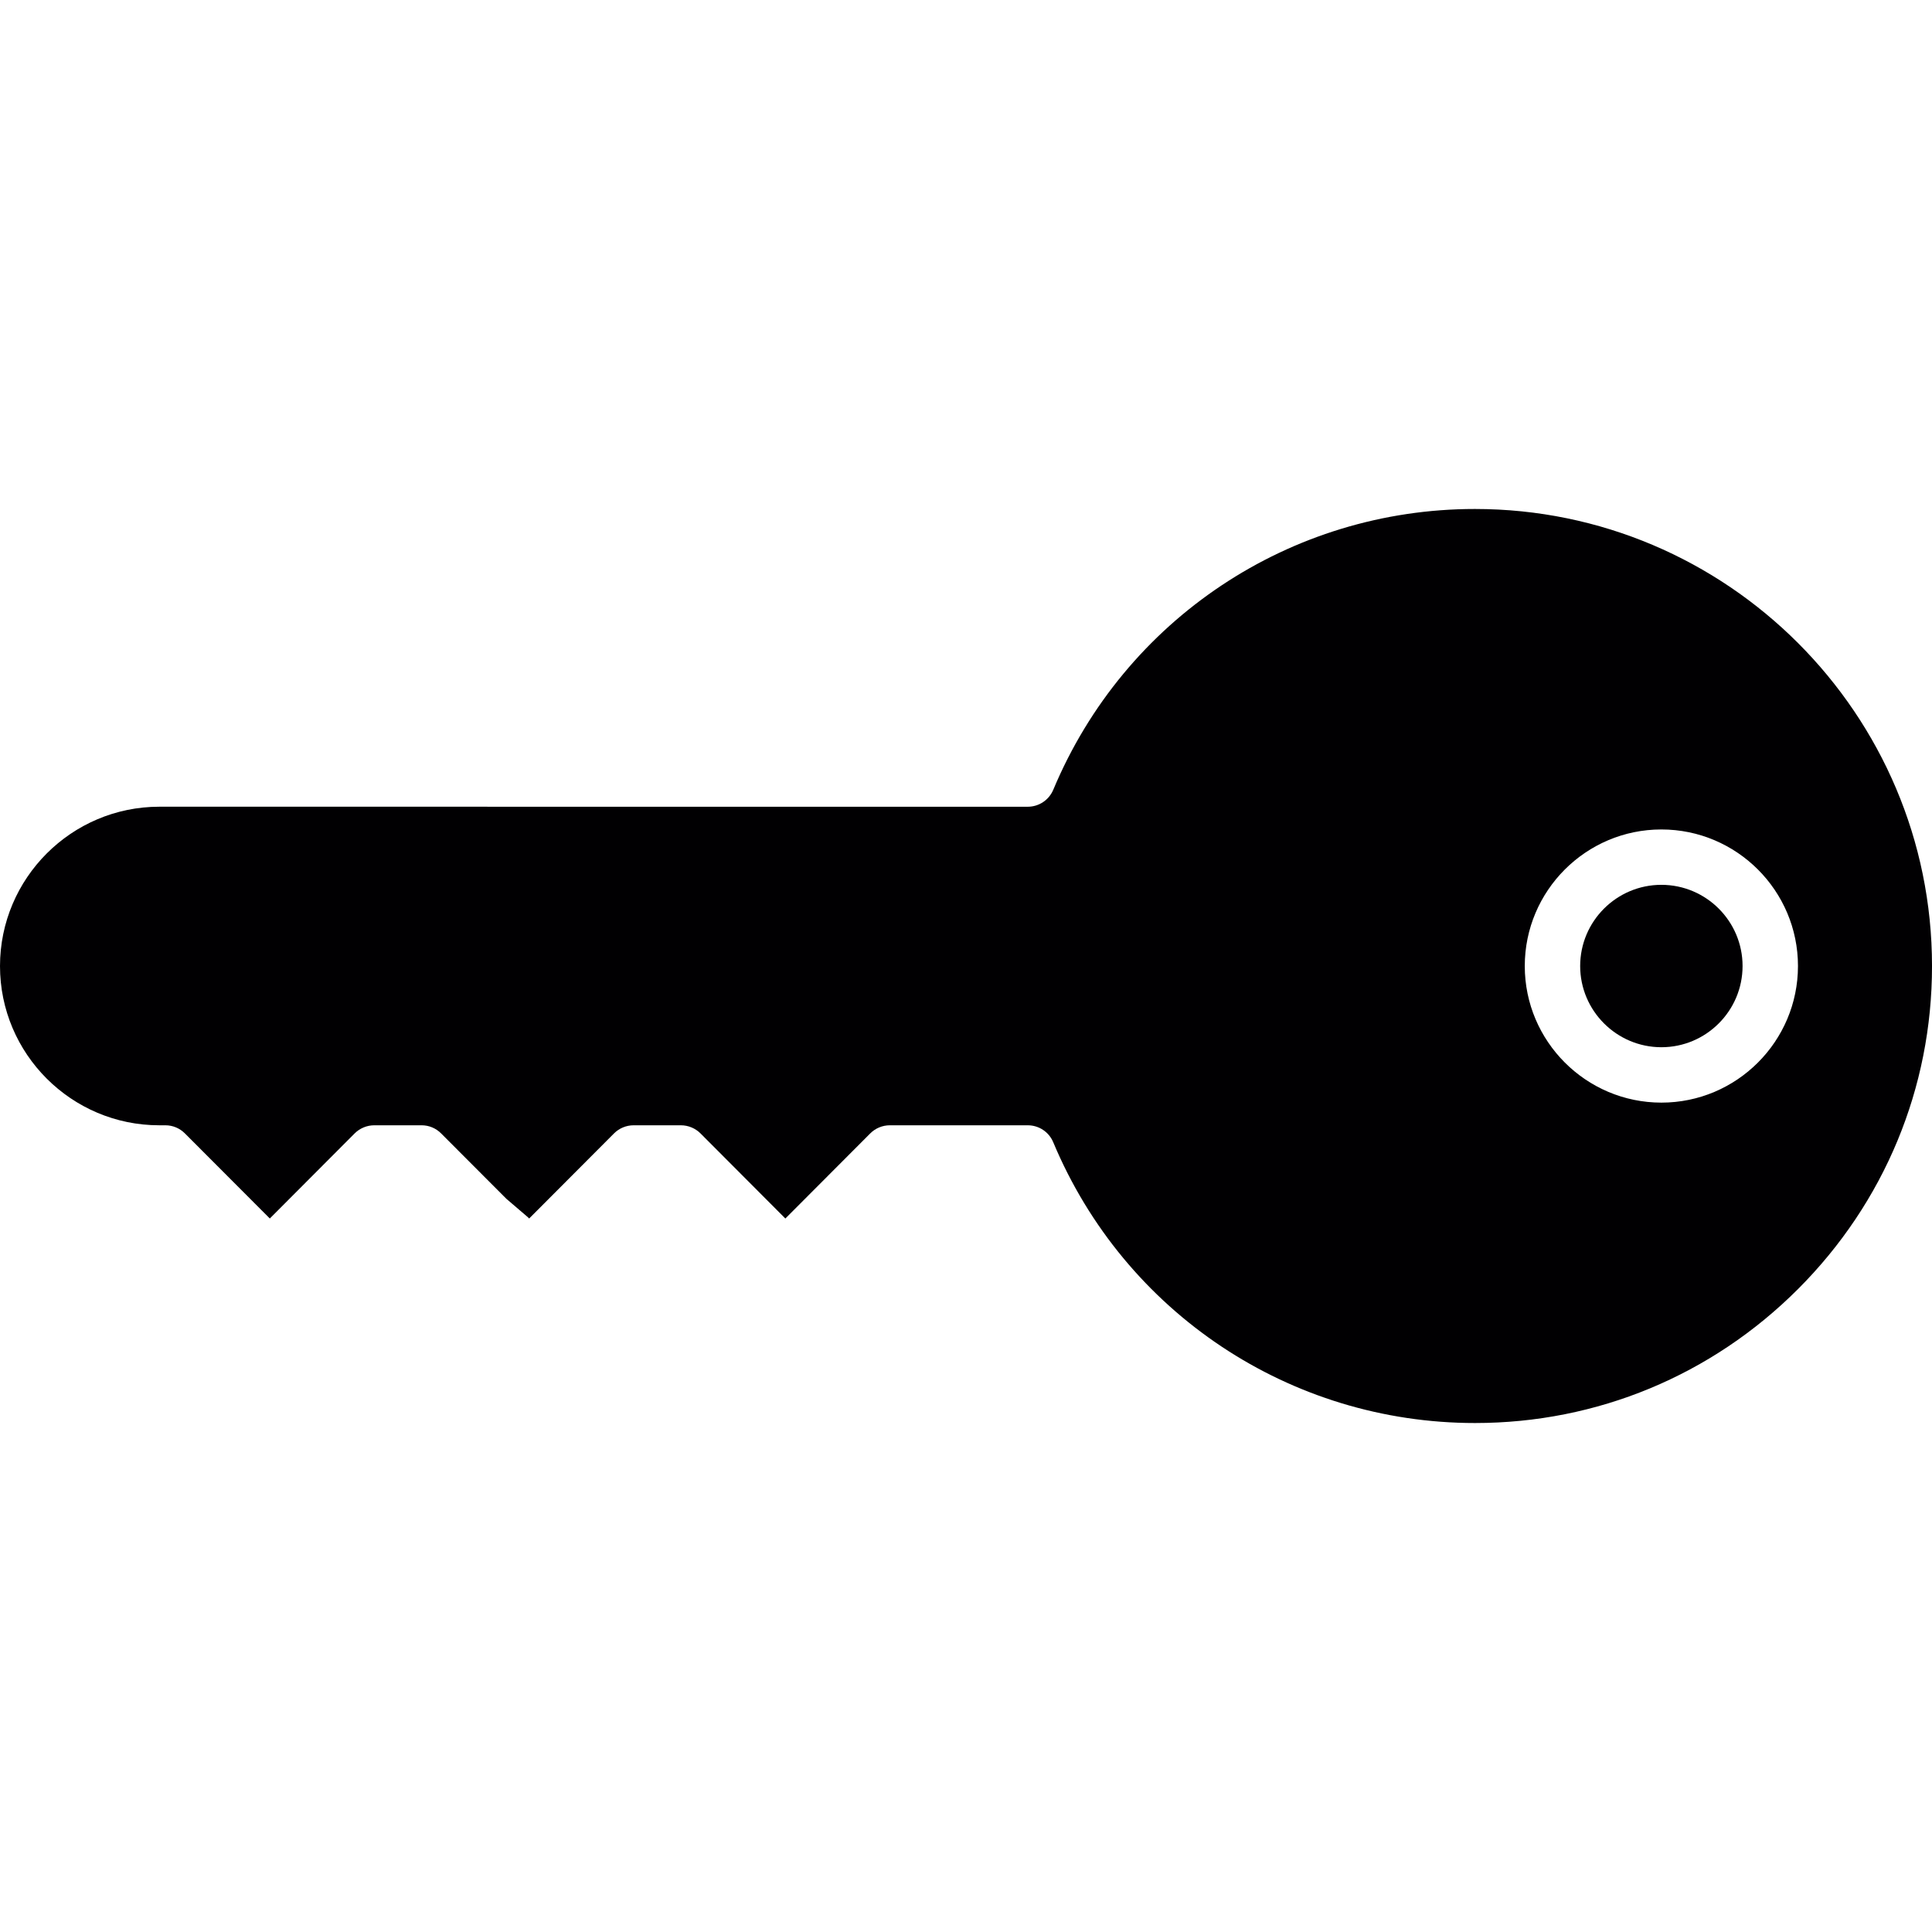 <?xml version="1.0" encoding="iso-8859-1"?>
<!-- Generator: Adobe Illustrator 18.1.1, SVG Export Plug-In . SVG Version: 6.00 Build 0)  -->
<svg version="1.1" id="Capa_1" xmlns="http://www.w3.org/2000/svg" xmlns:xlink="http://www.w3.org/1999/xlink" x="0px" y="0px"
	 viewBox="0 0 416.189 416.189" style="enable-background:new 0 0 416.189 416.189;" xml:space="preserve">
<g>
	<g>
		<path style="fill:#010002;" d="M357.887,190.609c-9.642,0-17.489,7.846-17.489,17.495c0.006,9.637,7.852,17.483,17.495,17.489
			c9.642,0,17.489-7.846,17.489-17.495C375.382,198.449,367.535,190.609,357.887,190.609z"/>
		<path style="fill:#010002;" d="M317.736,109.644c-39.817,0-75.469,23.742-90.834,60.468c-0.937,2.238-3.103,3.676-5.507,3.676
			l-187.079-0.006C15.406,173.788,0.012,189.183,0,208.104c0,18.915,15.395,34.304,34.31,34.304h1.319
			c1.581,0,3.079,0.621,4.207,1.754l18.288,18.324l18.271-18.324c1.116-1.116,2.649-1.754,4.225-1.754h10.203
			c1.581,0,3.079,0.621,4.207,1.754l14.058,14.088l4.553,3.896l0.006-0.006l0.346,0.346l18.277-18.324
			c1.11-1.116,2.637-1.754,4.225-1.754h10.185c1.575,0,3.115,0.638,4.225,1.754l18.277,18.33l18.282-18.33
			c1.11-1.116,2.637-1.754,4.225-1.754h29.703c2.411,0,4.571,1.432,5.495,3.652c15.383,36.744,51.053,60.486,90.869,60.486
			c26.254,0,50.969-10.251,69.58-28.868c18.611-18.617,28.862-43.325,28.856-69.58C416.189,153.811,372.022,109.644,317.736,109.644
			z M357.893,237.526c-16.224-0.006-29.423-13.205-29.429-29.417c0-16.23,13.199-29.429,29.423-29.429
			c16.23,0,29.429,13.199,29.429,29.423S374.117,237.526,357.893,237.526z"/>
	</g>
</g>
<g>
</g>
<g>
</g>
<g>
</g>
<g>
</g>
<g>
</g>
<g>
</g>
<g>
</g>
<g>
</g>
<g>
</g>
<g>
</g>
<g>
</g>
<g>
</g>
<g>
</g>
<g>
</g>
<g>
</g>
</svg>
